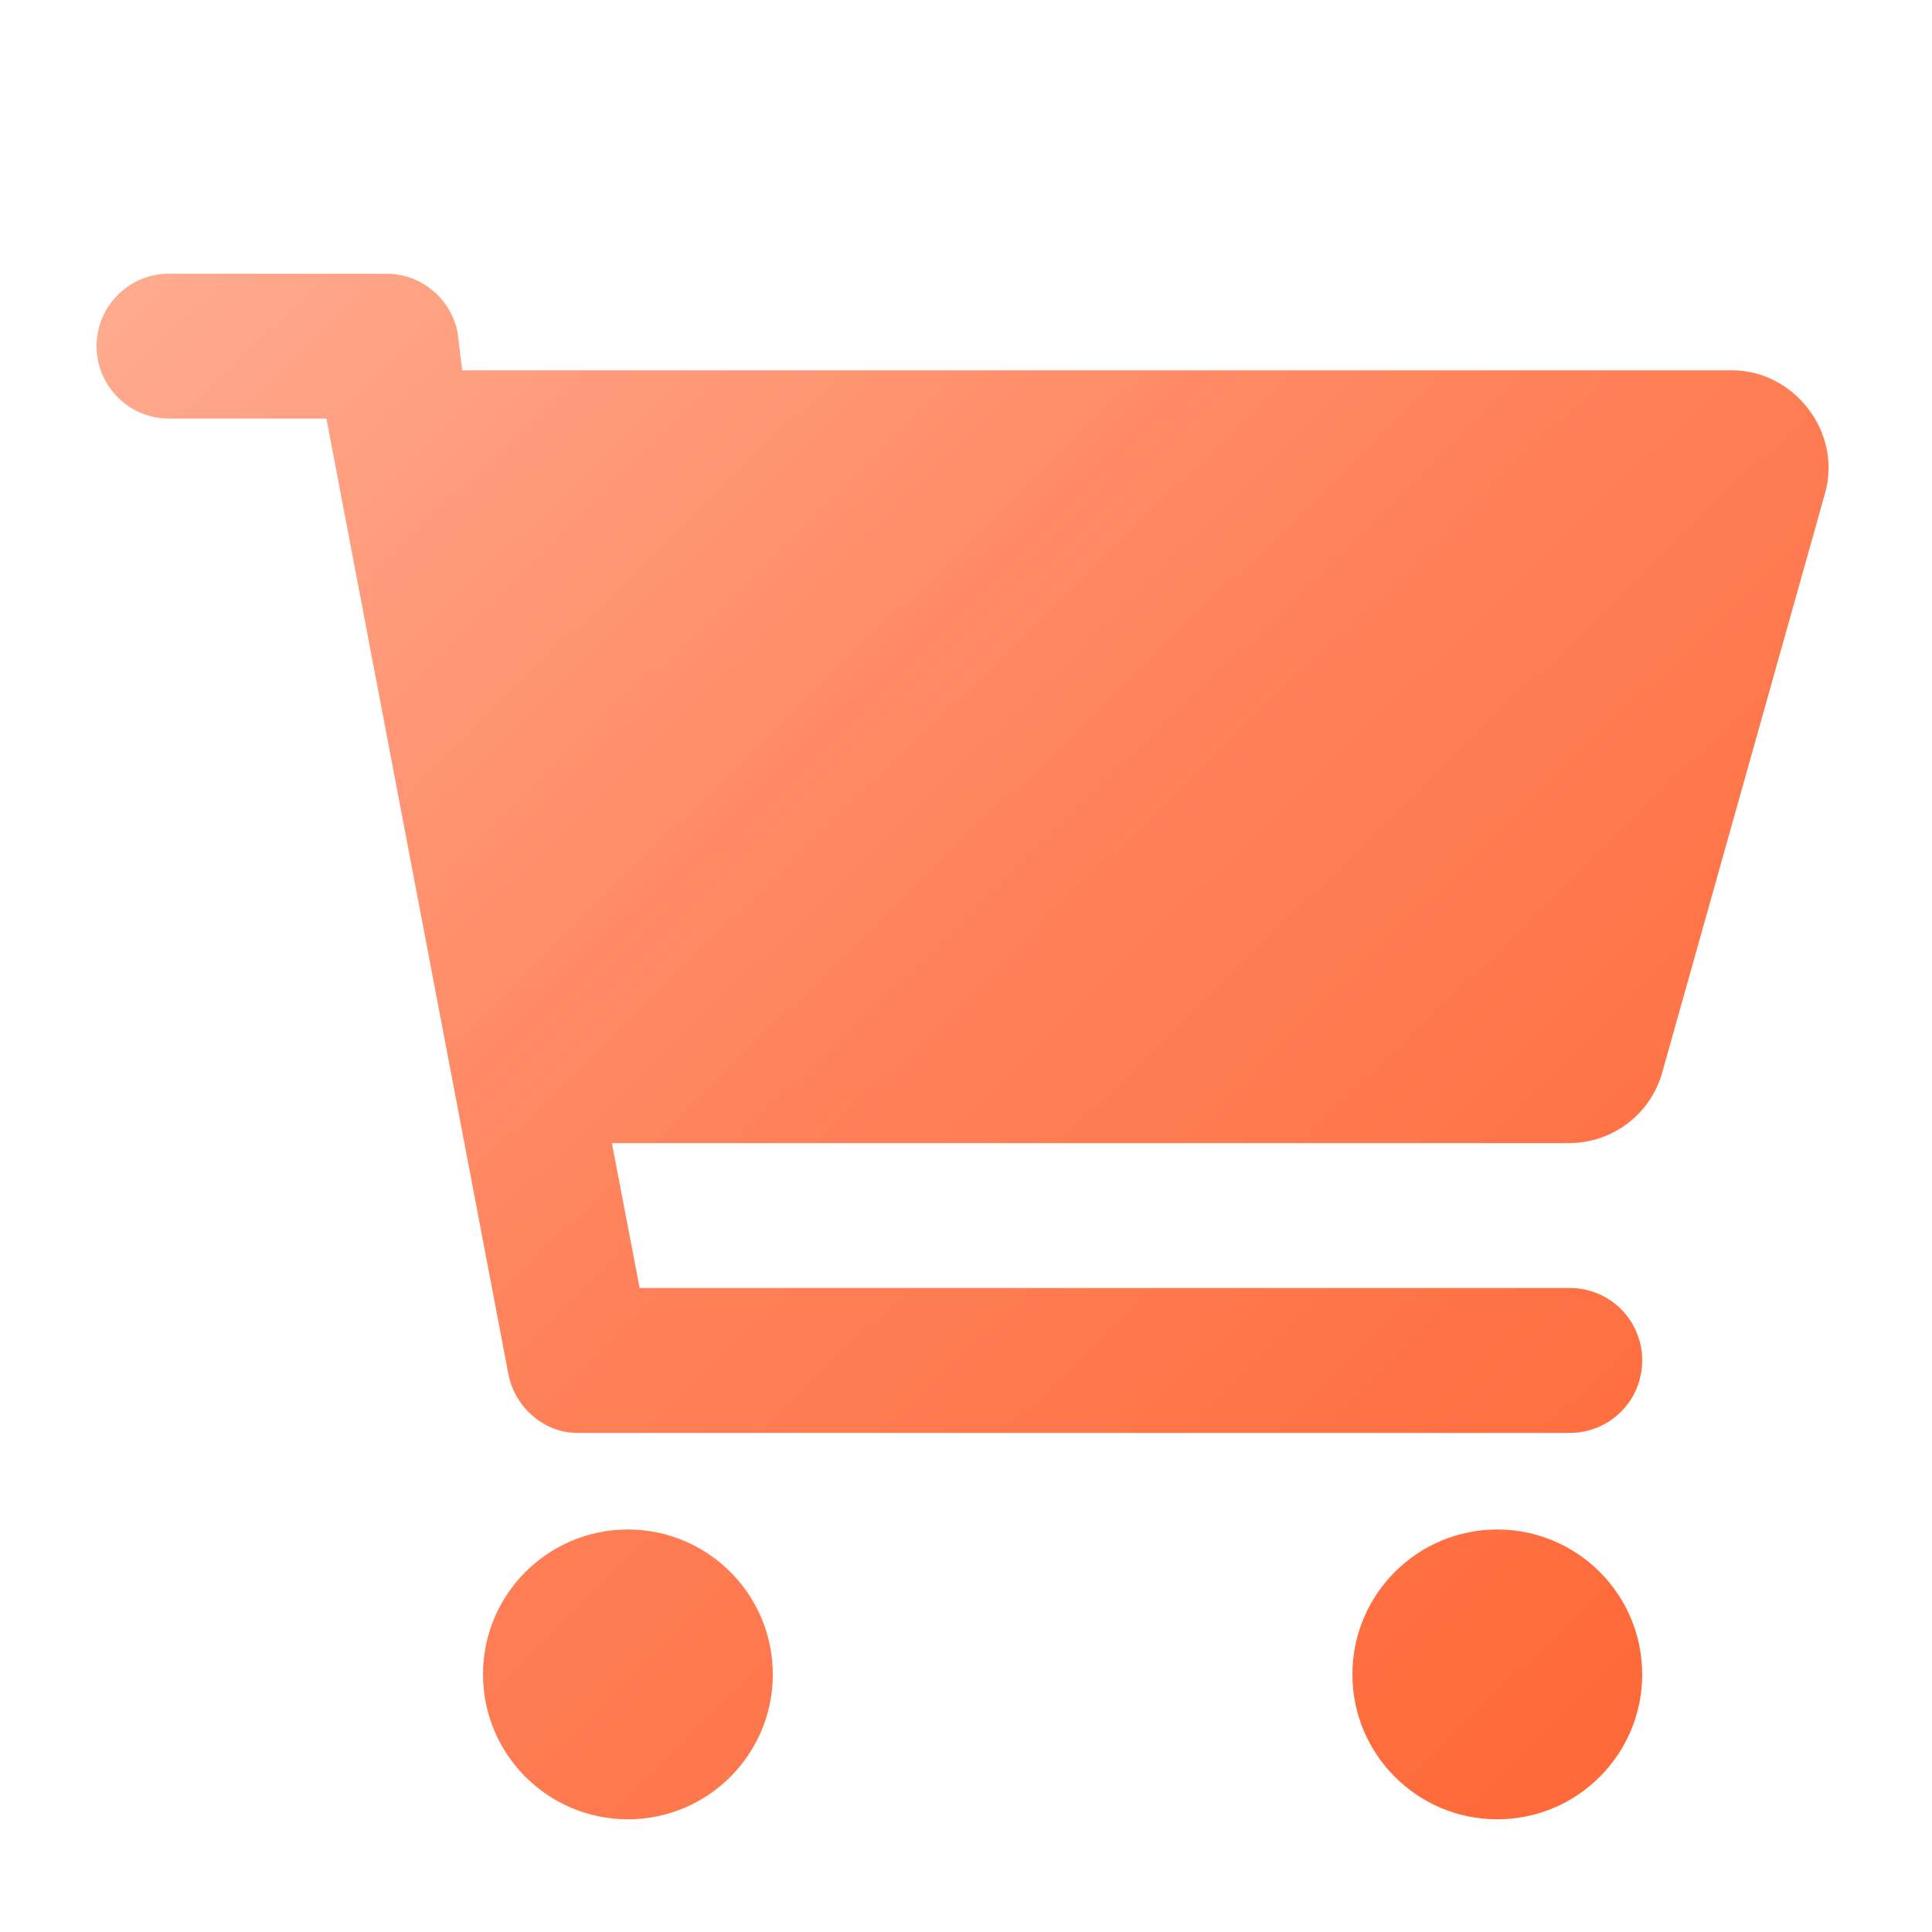 <svg width="24" height="24" viewBox="0 0 24 24" fill="none" xmlns="http://www.w3.org/2000/svg">
<g clip-path="url(#clip0_3336_613)">
<g filter="url(#filter0_d_3336_613)">
<path d="M4.8 2.4C5.231 2.4 5.602 2.707 5.685 3.132L5.741 3.6H21.517C22.279 3.6 22.886 4.359 22.672 5.125L20.648 12.326C20.501 12.844 20.029 13.2 19.492 13.2H7.601L7.946 15H19.5C19.999 15 20.4 15.401 20.4 15.9C20.4 16.399 19.999 16.8 19.5 16.8H7.166C6.769 16.8 6.397 16.492 6.315 16.069L4.055 4.2H2.1C1.603 4.2 1.2 3.797 1.2 3.3C1.2 2.803 1.603 2.4 2.1 2.4H4.8ZM6 19.8C6 18.806 6.806 18 7.8 18C8.794 18 9.6 18.806 9.6 19.8C9.6 20.794 8.794 21.6 7.8 21.6C6.806 21.6 6 20.794 6 19.8ZM20.4 19.8C20.4 20.794 19.594 21.6 18.6 21.6C17.606 21.6 16.8 20.794 16.8 19.8C16.8 18.806 17.606 18 18.6 18C19.594 18 20.4 18.806 20.4 19.8Z" fill="url(#paint0_linear_3336_613)"/>
</g>
</g>
<defs>
<filter id="filter0_d_3336_613" x="-0.8" y="1.4" width="25.516" height="23.2" filterUnits="userSpaceOnUse" color-interpolation-filters="sRGB">
<feFlood flood-opacity="0" result="BackgroundImageFix"/>
<feColorMatrix in="SourceAlpha" type="matrix" values="0 0 0 0 0 0 0 0 0 0 0 0 0 0 0 0 0 0 127 0" result="hardAlpha"/>
<feOffset dy="1"/>
<feGaussianBlur stdDeviation="1"/>
<feComposite in2="hardAlpha" operator="out"/>
<feColorMatrix type="matrix" values="0 0 0 0 0.927 0 0 0 0 0.558 0 0 0 0 0.44 0 0 0 0.25 0"/>
<feBlend mode="normal" in2="BackgroundImageFix" result="effect1_dropShadow_3336_613"/>
<feBlend mode="normal" in="SourceGraphic" in2="effect1_dropShadow_3336_613" result="shape"/>
</filter>
<linearGradient id="paint0_linear_3336_613" x1="1.5" y1="3" x2="19" y2="21" gradientUnits="userSpaceOnUse">
<stop stop-color="#FFA98D"/>
<stop offset="0.521" stop-color="#FF8159"/>
<stop offset="1" stop-color="#FF6A3A"/>
</linearGradient>
<clipPath id="clip0_3336_613">
<rect width="24" height="24" fill="white"/>
</clipPath>
</defs>
</svg>

